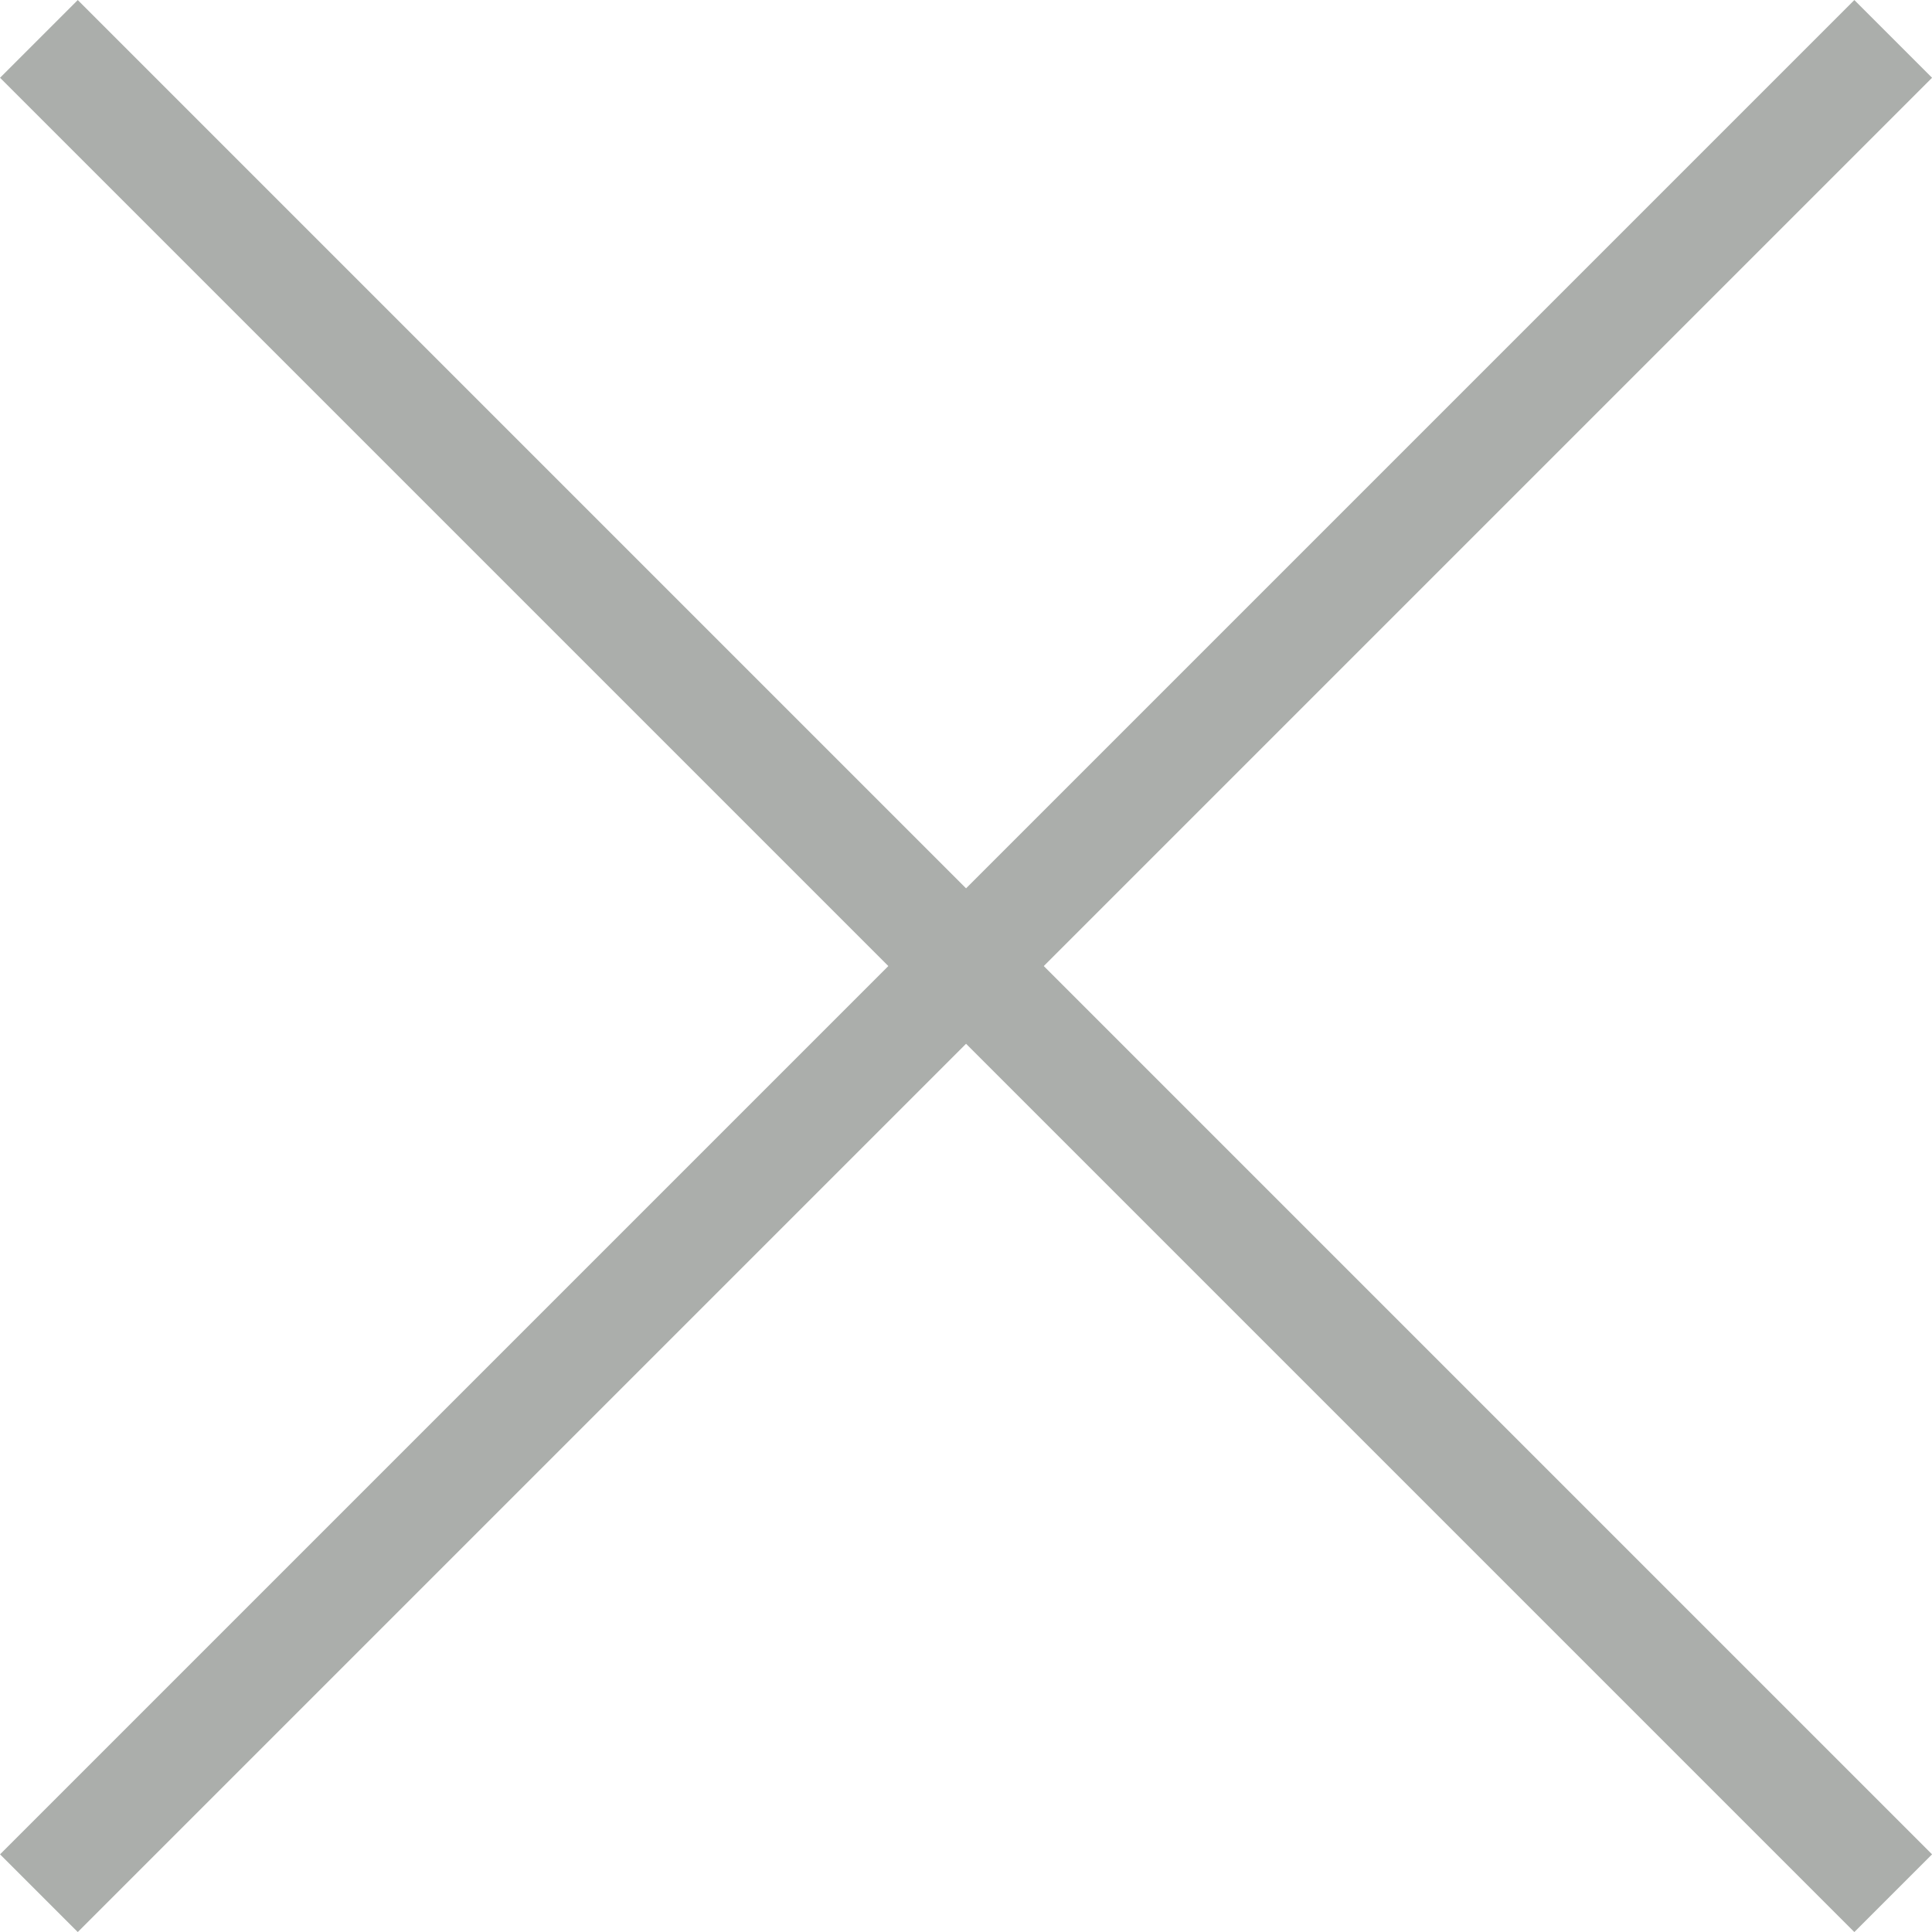 <svg xmlns="http://www.w3.org/2000/svg" width="17.579" height="17.579" viewBox="0 0 17.579 17.579">
  <g id="close-icon" transform="translate(0.354 0.354)">
    <g id="Group_39930" data-name="Group 39930">
      <line id="Line_328" data-name="Line 328" x2="16.872" y2="16.872" fill="none" stroke="#abaeab" stroke-width="1"/>
      <line id="Line_329" data-name="Line 329" x1="16.872" y2="16.872" fill="none" stroke="#abaeab" stroke-width="1"/>
    </g>
  </g>
</svg>
